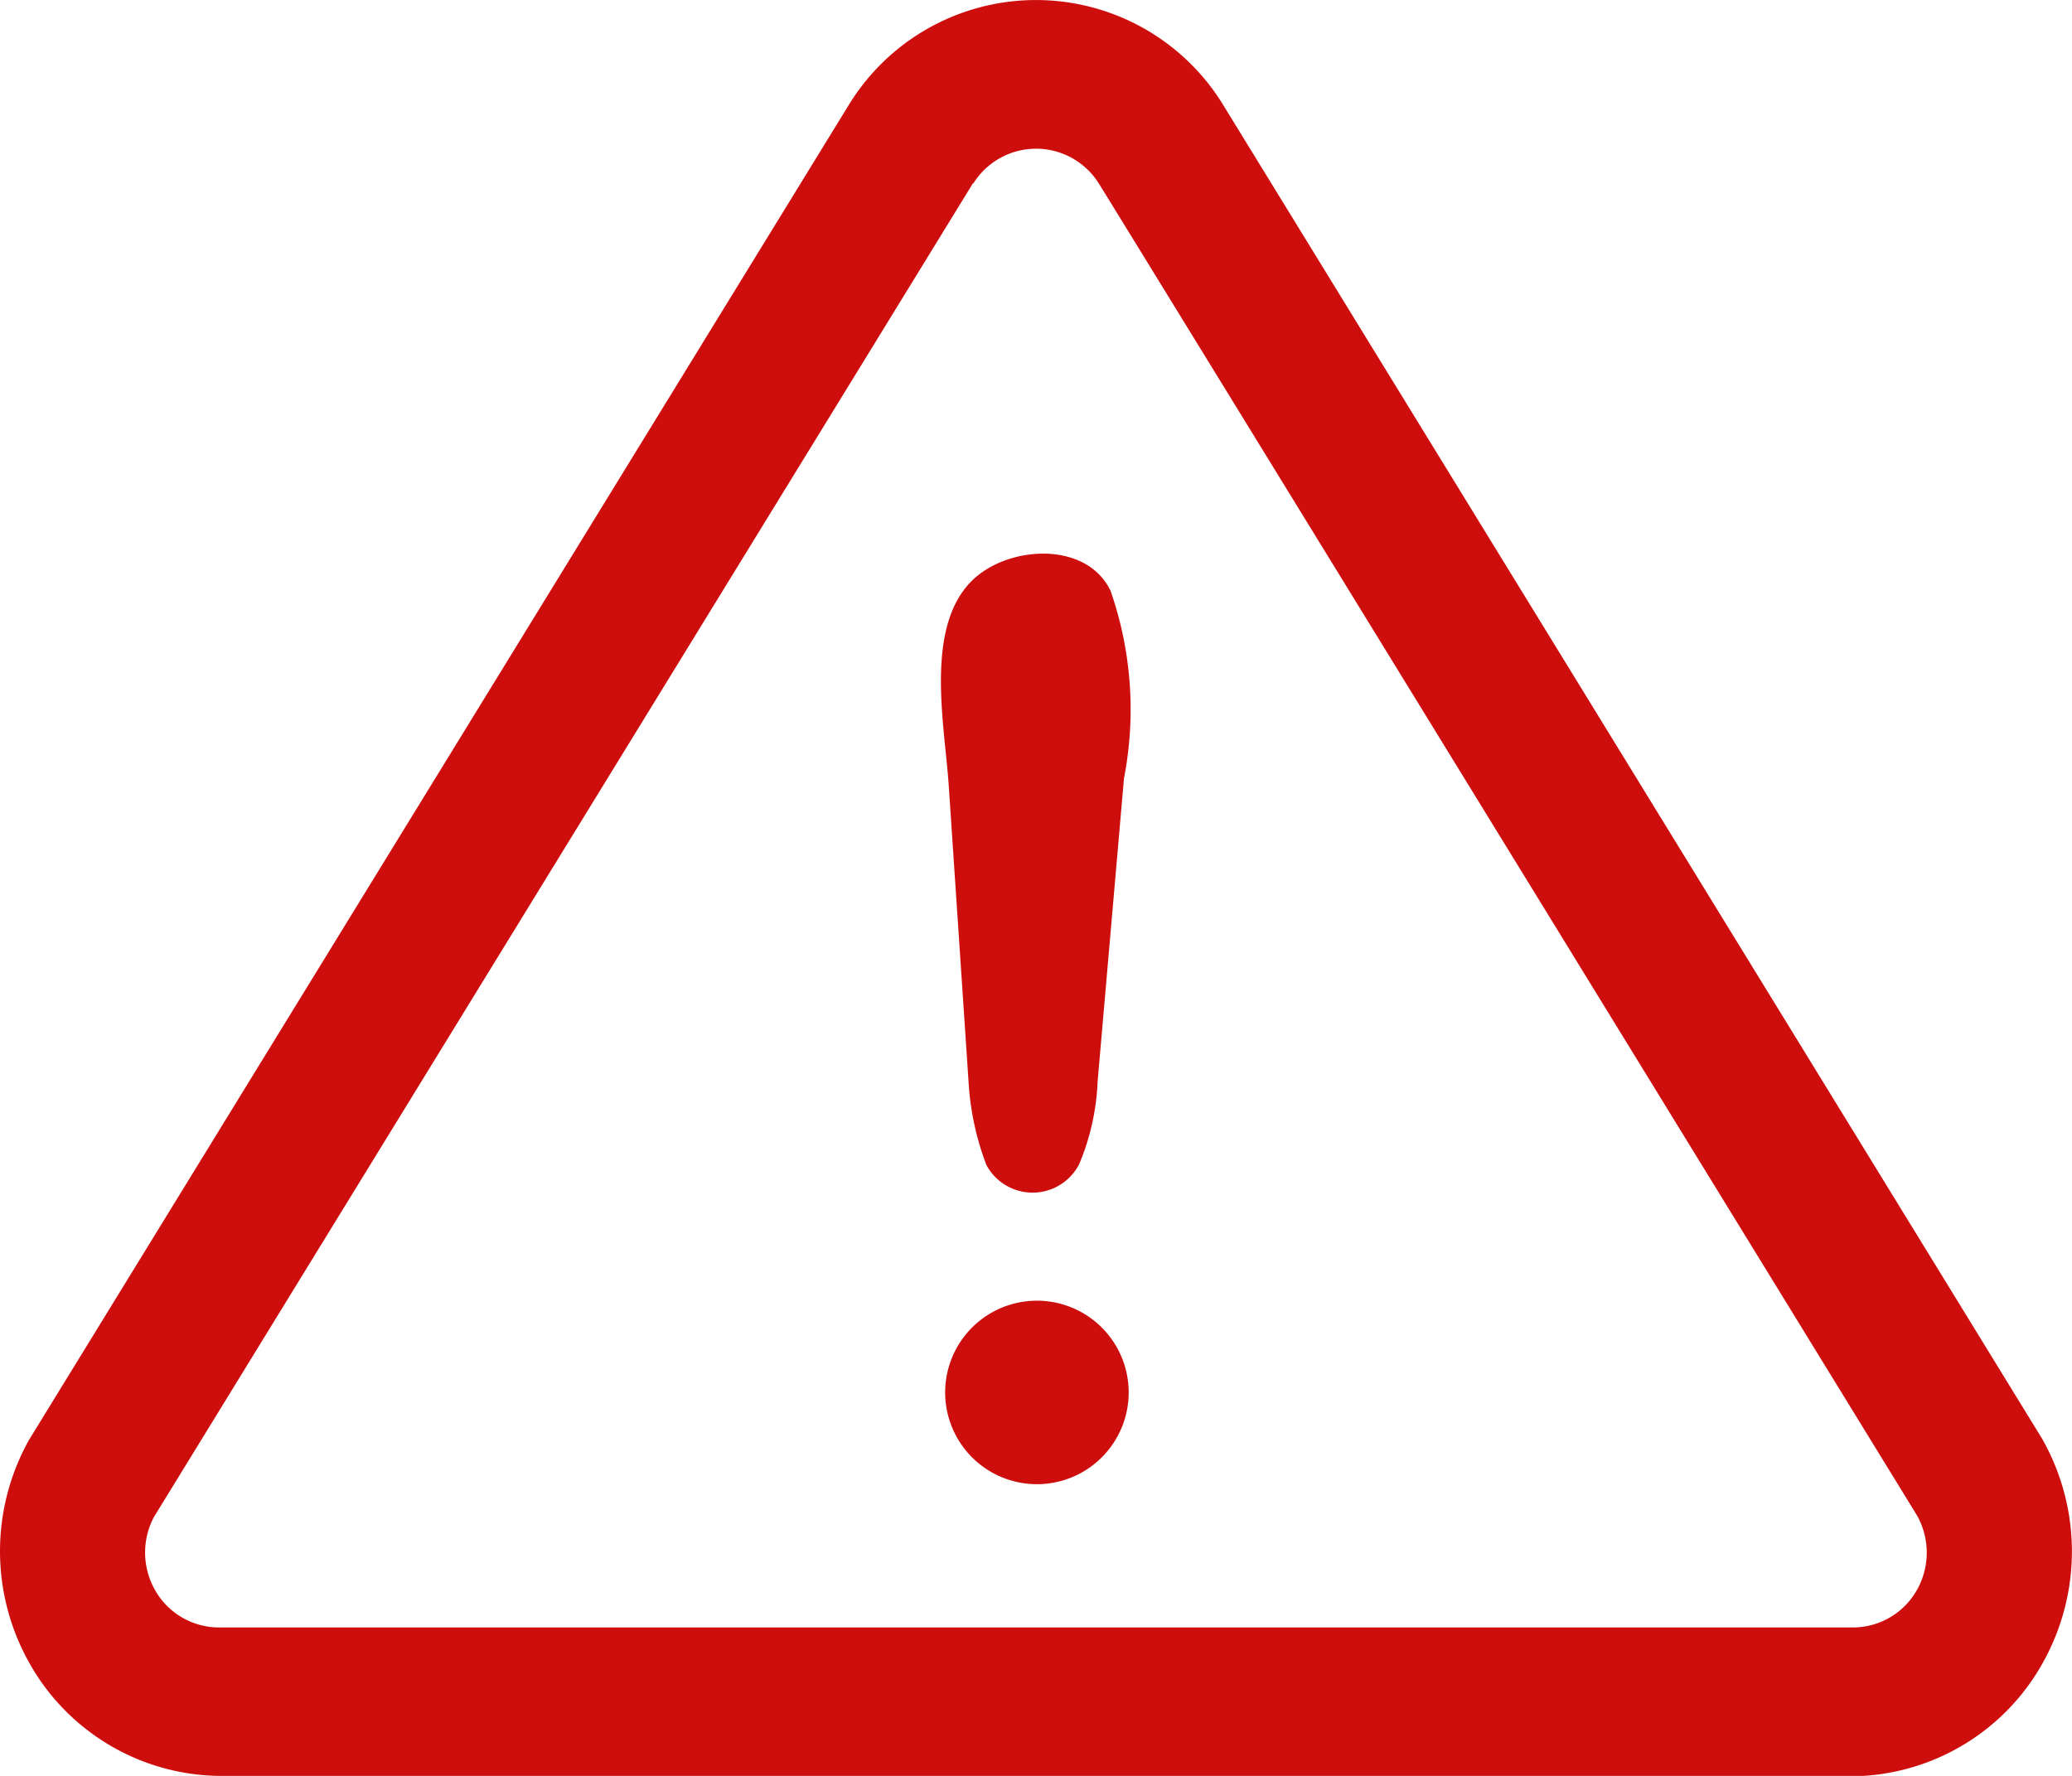 <svg xmlns="http://www.w3.org/2000/svg" width="28" height="24" viewBox="0 0 28 24">
  <g id="_48_Warning" data-name="48 Warning" transform="translate(-1.827 -4.083)">
    <path id="パス_16014" data-name="パス 16014" d="M15.087,18.624l-.266-3.976c-.052-.8-.325-2.093.286-2.743.465-.5,1.566-.586,1.9.107a4.873,4.873,0,0,1,.182,2.536l-.356,4.093a3.221,3.221,0,0,1-.249,1.12.708.708,0,0,1-1.254.013,3.763,3.763,0,0,1-.243-1.15Zm.921,5.463a1.24,1.24,0,1,1,1.1-.659,1.24,1.24,0,0,1-1.1.659Z" transform="translate(-0.173 0.054)" fill="#CE0D0D"/>
    <path id="パス_16015" data-name="パス 16015" d="M26.883,28.083H4.771A2.983,2.983,0,0,1,2.22,26.551a3.079,3.079,0,0,1,0-3.01L13.288,5.516a2.966,2.966,0,0,1,5.083.009l11.051,18a3.08,3.08,0,0,1,.016,3.02,2.984,2.984,0,0,1-2.556,1.543ZM14.976,6.558,3.908,24.583a1.025,1.025,0,0,0,.017.994.993.993,0,0,0,.846.5H26.883a.994.994,0,0,0,.851-.511,1.026,1.026,0,0,0,0-1s-11.051-18-11.056-18a1,1,0,0,0-1.7,0Z" transform="translate(0 0)" fill="#CE0D0D"/>
  </g>
</svg>
